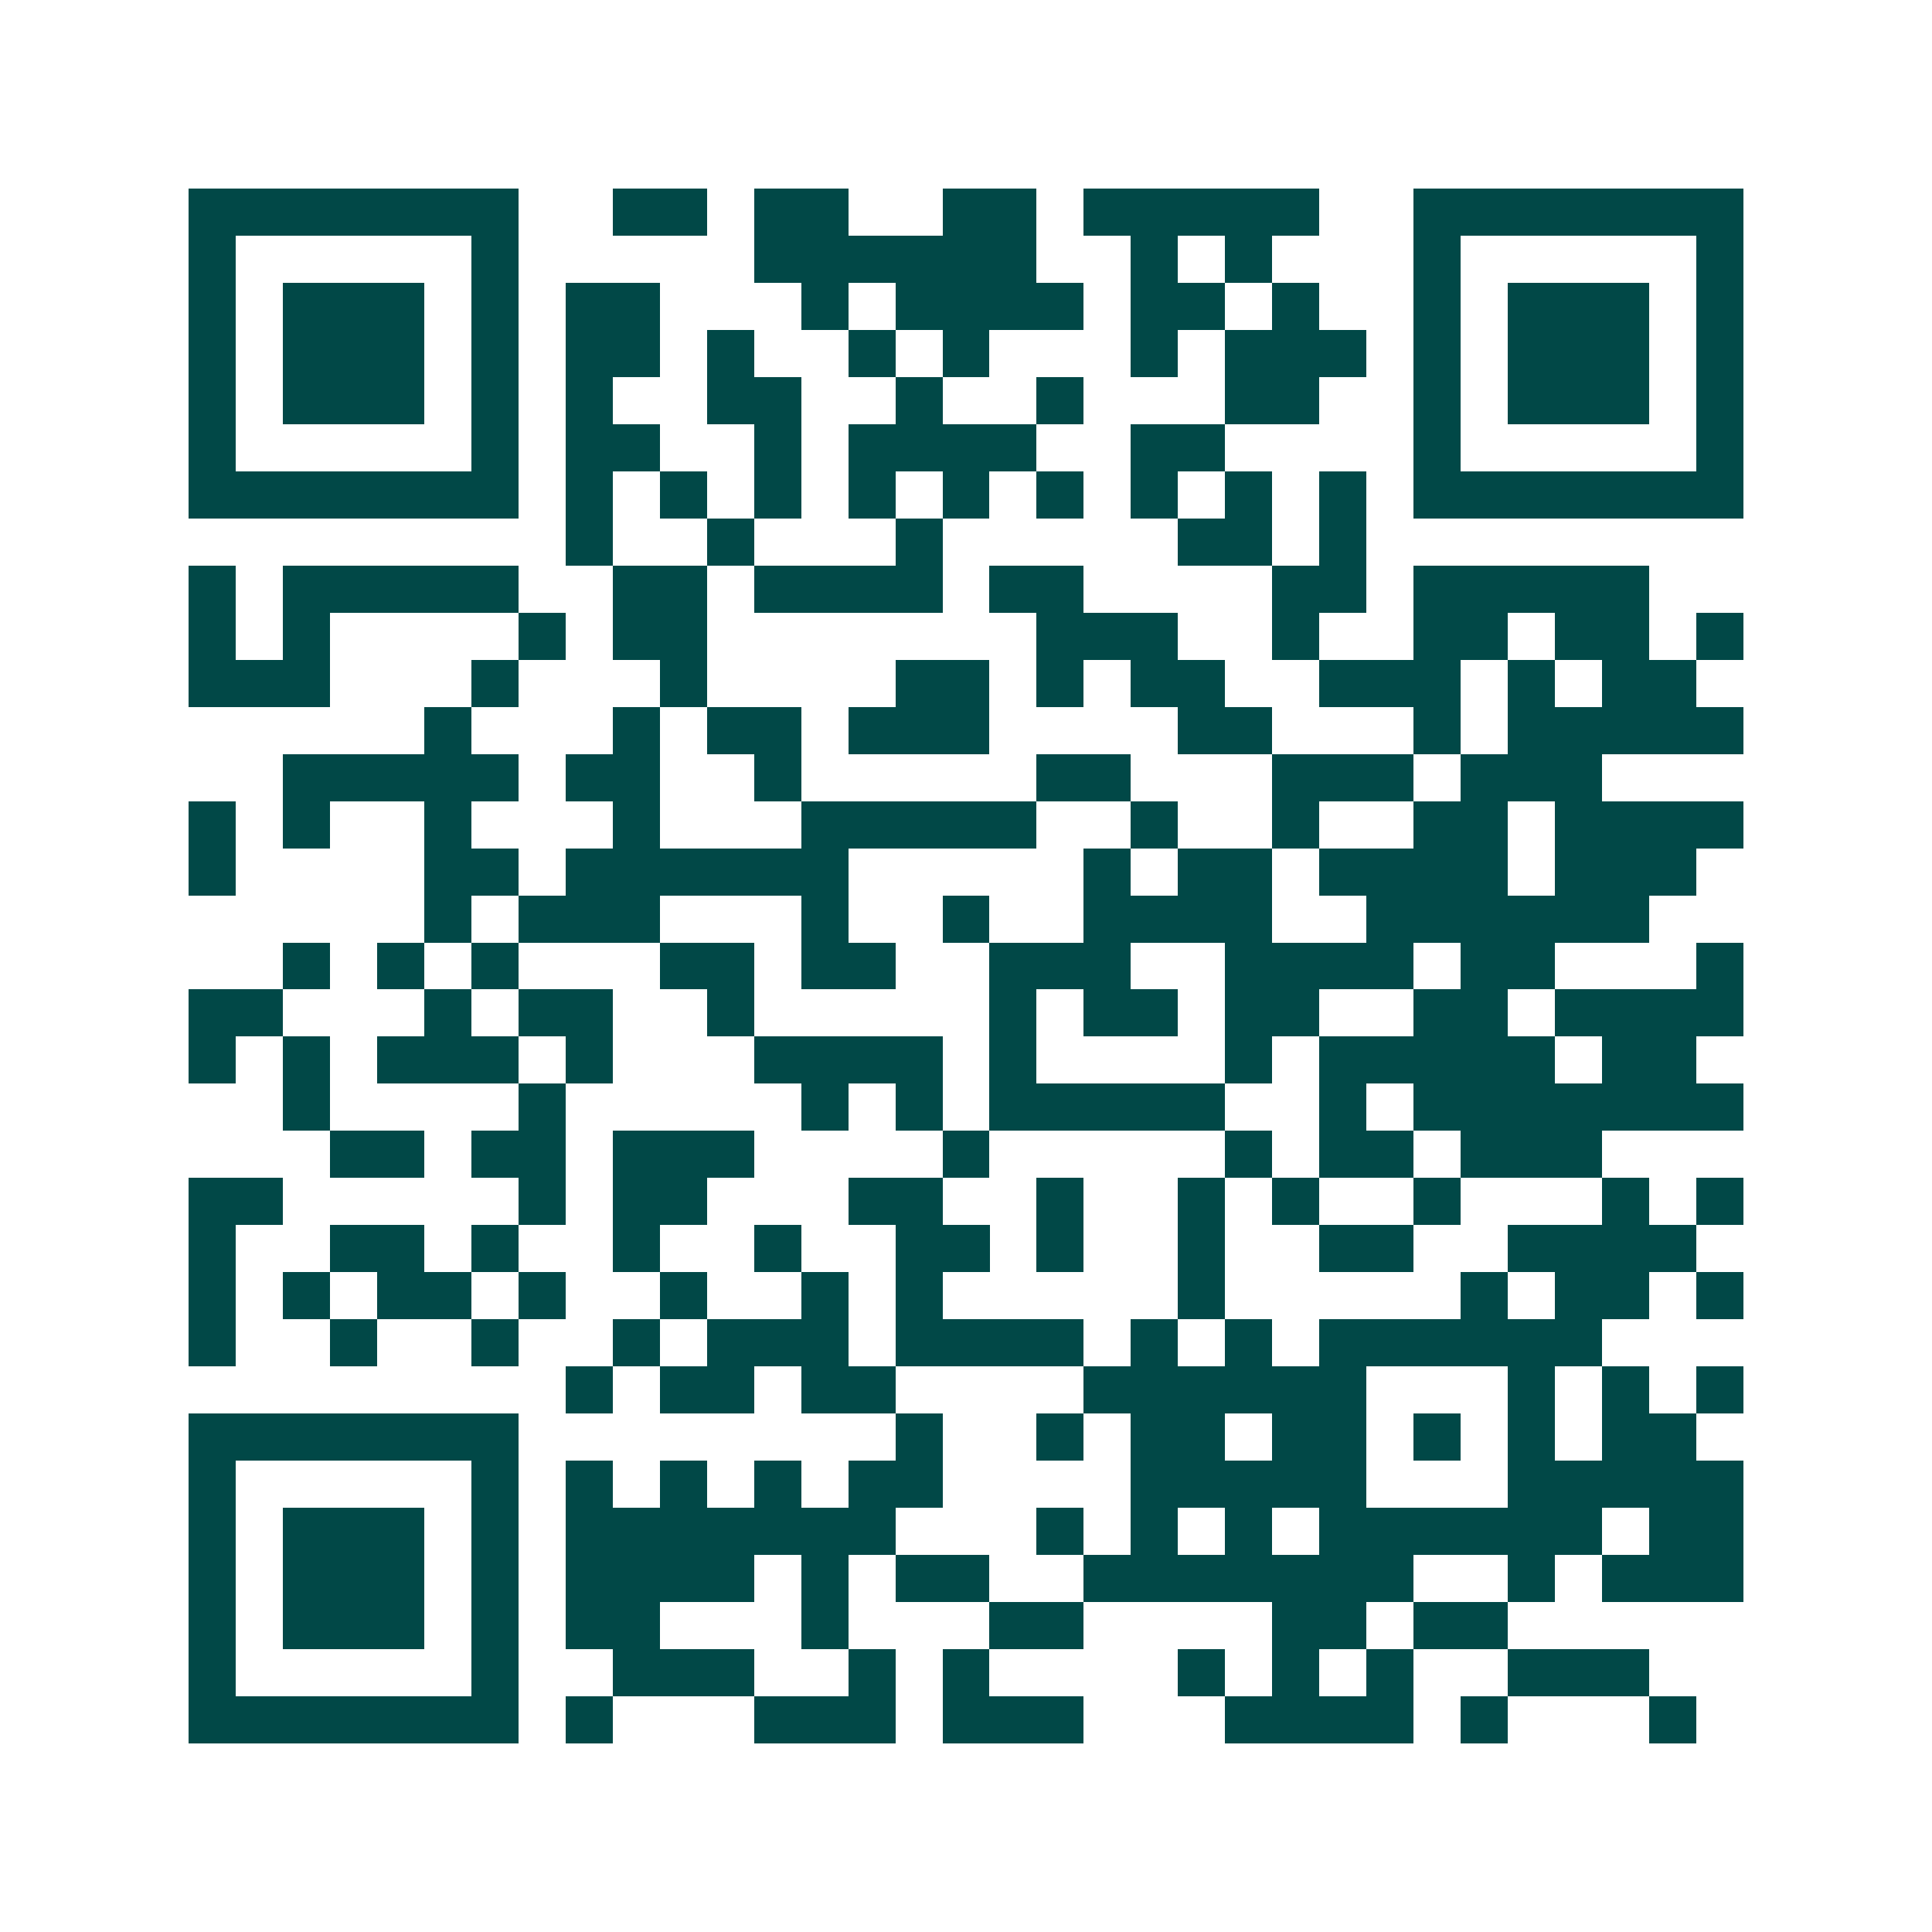 <svg xmlns="http://www.w3.org/2000/svg" width="200" height="200" viewBox="0 0 41 41" shape-rendering="crispEdges"><path fill="#ffffff" d="M0 0h41v41H0z"/><path stroke="#014847" d="M4 4.5h7m2 0h2m1 0h2m2 0h2m1 0h5m2 0h7M4 5.5h1m5 0h1m5 0h6m2 0h1m1 0h1m3 0h1m5 0h1M4 6.5h1m1 0h3m1 0h1m1 0h2m3 0h1m1 0h4m1 0h2m1 0h1m2 0h1m1 0h3m1 0h1M4 7.5h1m1 0h3m1 0h1m1 0h2m1 0h1m2 0h1m1 0h1m3 0h1m1 0h3m1 0h1m1 0h3m1 0h1M4 8.5h1m1 0h3m1 0h1m1 0h1m2 0h2m2 0h1m2 0h1m3 0h2m2 0h1m1 0h3m1 0h1M4 9.5h1m5 0h1m1 0h2m2 0h1m1 0h4m2 0h2m4 0h1m5 0h1M4 10.5h7m1 0h1m1 0h1m1 0h1m1 0h1m1 0h1m1 0h1m1 0h1m1 0h1m1 0h1m1 0h7M12 11.5h1m2 0h1m3 0h1m5 0h2m1 0h1M4 12.5h1m1 0h5m2 0h2m1 0h4m1 0h2m4 0h2m1 0h5M4 13.5h1m1 0h1m4 0h1m1 0h2m7 0h3m2 0h1m2 0h2m1 0h2m1 0h1M4 14.5h3m3 0h1m3 0h1m4 0h2m1 0h1m1 0h2m2 0h3m1 0h1m1 0h2M9 15.5h1m3 0h1m1 0h2m1 0h3m4 0h2m3 0h1m1 0h5M6 16.5h5m1 0h2m2 0h1m5 0h2m3 0h3m1 0h3M4 17.5h1m1 0h1m2 0h1m3 0h1m3 0h5m2 0h1m2 0h1m2 0h2m1 0h4M4 18.5h1m4 0h2m1 0h6m5 0h1m1 0h2m1 0h4m1 0h3M9 19.5h1m1 0h3m3 0h1m2 0h1m2 0h4m2 0h6M6 20.5h1m1 0h1m1 0h1m3 0h2m1 0h2m2 0h3m2 0h4m1 0h2m3 0h1M4 21.5h2m3 0h1m1 0h2m2 0h1m5 0h1m1 0h2m1 0h2m2 0h2m1 0h4M4 22.5h1m1 0h1m1 0h3m1 0h1m3 0h4m1 0h1m4 0h1m1 0h5m1 0h2M6 23.5h1m4 0h1m5 0h1m1 0h1m1 0h5m2 0h1m1 0h7M7 24.5h2m1 0h2m1 0h3m4 0h1m5 0h1m1 0h2m1 0h3M4 25.5h2m5 0h1m1 0h2m3 0h2m2 0h1m2 0h1m1 0h1m2 0h1m3 0h1m1 0h1M4 26.5h1m2 0h2m1 0h1m2 0h1m2 0h1m2 0h2m1 0h1m2 0h1m2 0h2m2 0h4M4 27.5h1m1 0h1m1 0h2m1 0h1m2 0h1m2 0h1m1 0h1m5 0h1m5 0h1m1 0h2m1 0h1M4 28.5h1m2 0h1m2 0h1m2 0h1m1 0h3m1 0h4m1 0h1m1 0h1m1 0h6M12 29.5h1m1 0h2m1 0h2m4 0h6m3 0h1m1 0h1m1 0h1M4 30.5h7m8 0h1m2 0h1m1 0h2m1 0h2m1 0h1m1 0h1m1 0h2M4 31.5h1m5 0h1m1 0h1m1 0h1m1 0h1m1 0h2m4 0h5m3 0h5M4 32.5h1m1 0h3m1 0h1m1 0h7m3 0h1m1 0h1m1 0h1m1 0h6m1 0h2M4 33.5h1m1 0h3m1 0h1m1 0h4m1 0h1m1 0h2m2 0h7m2 0h1m1 0h3M4 34.5h1m1 0h3m1 0h1m1 0h2m3 0h1m3 0h2m4 0h2m1 0h2M4 35.5h1m5 0h1m2 0h3m2 0h1m1 0h1m4 0h1m1 0h1m1 0h1m2 0h3M4 36.5h7m1 0h1m3 0h3m1 0h3m3 0h4m1 0h1m3 0h1"/></svg>
